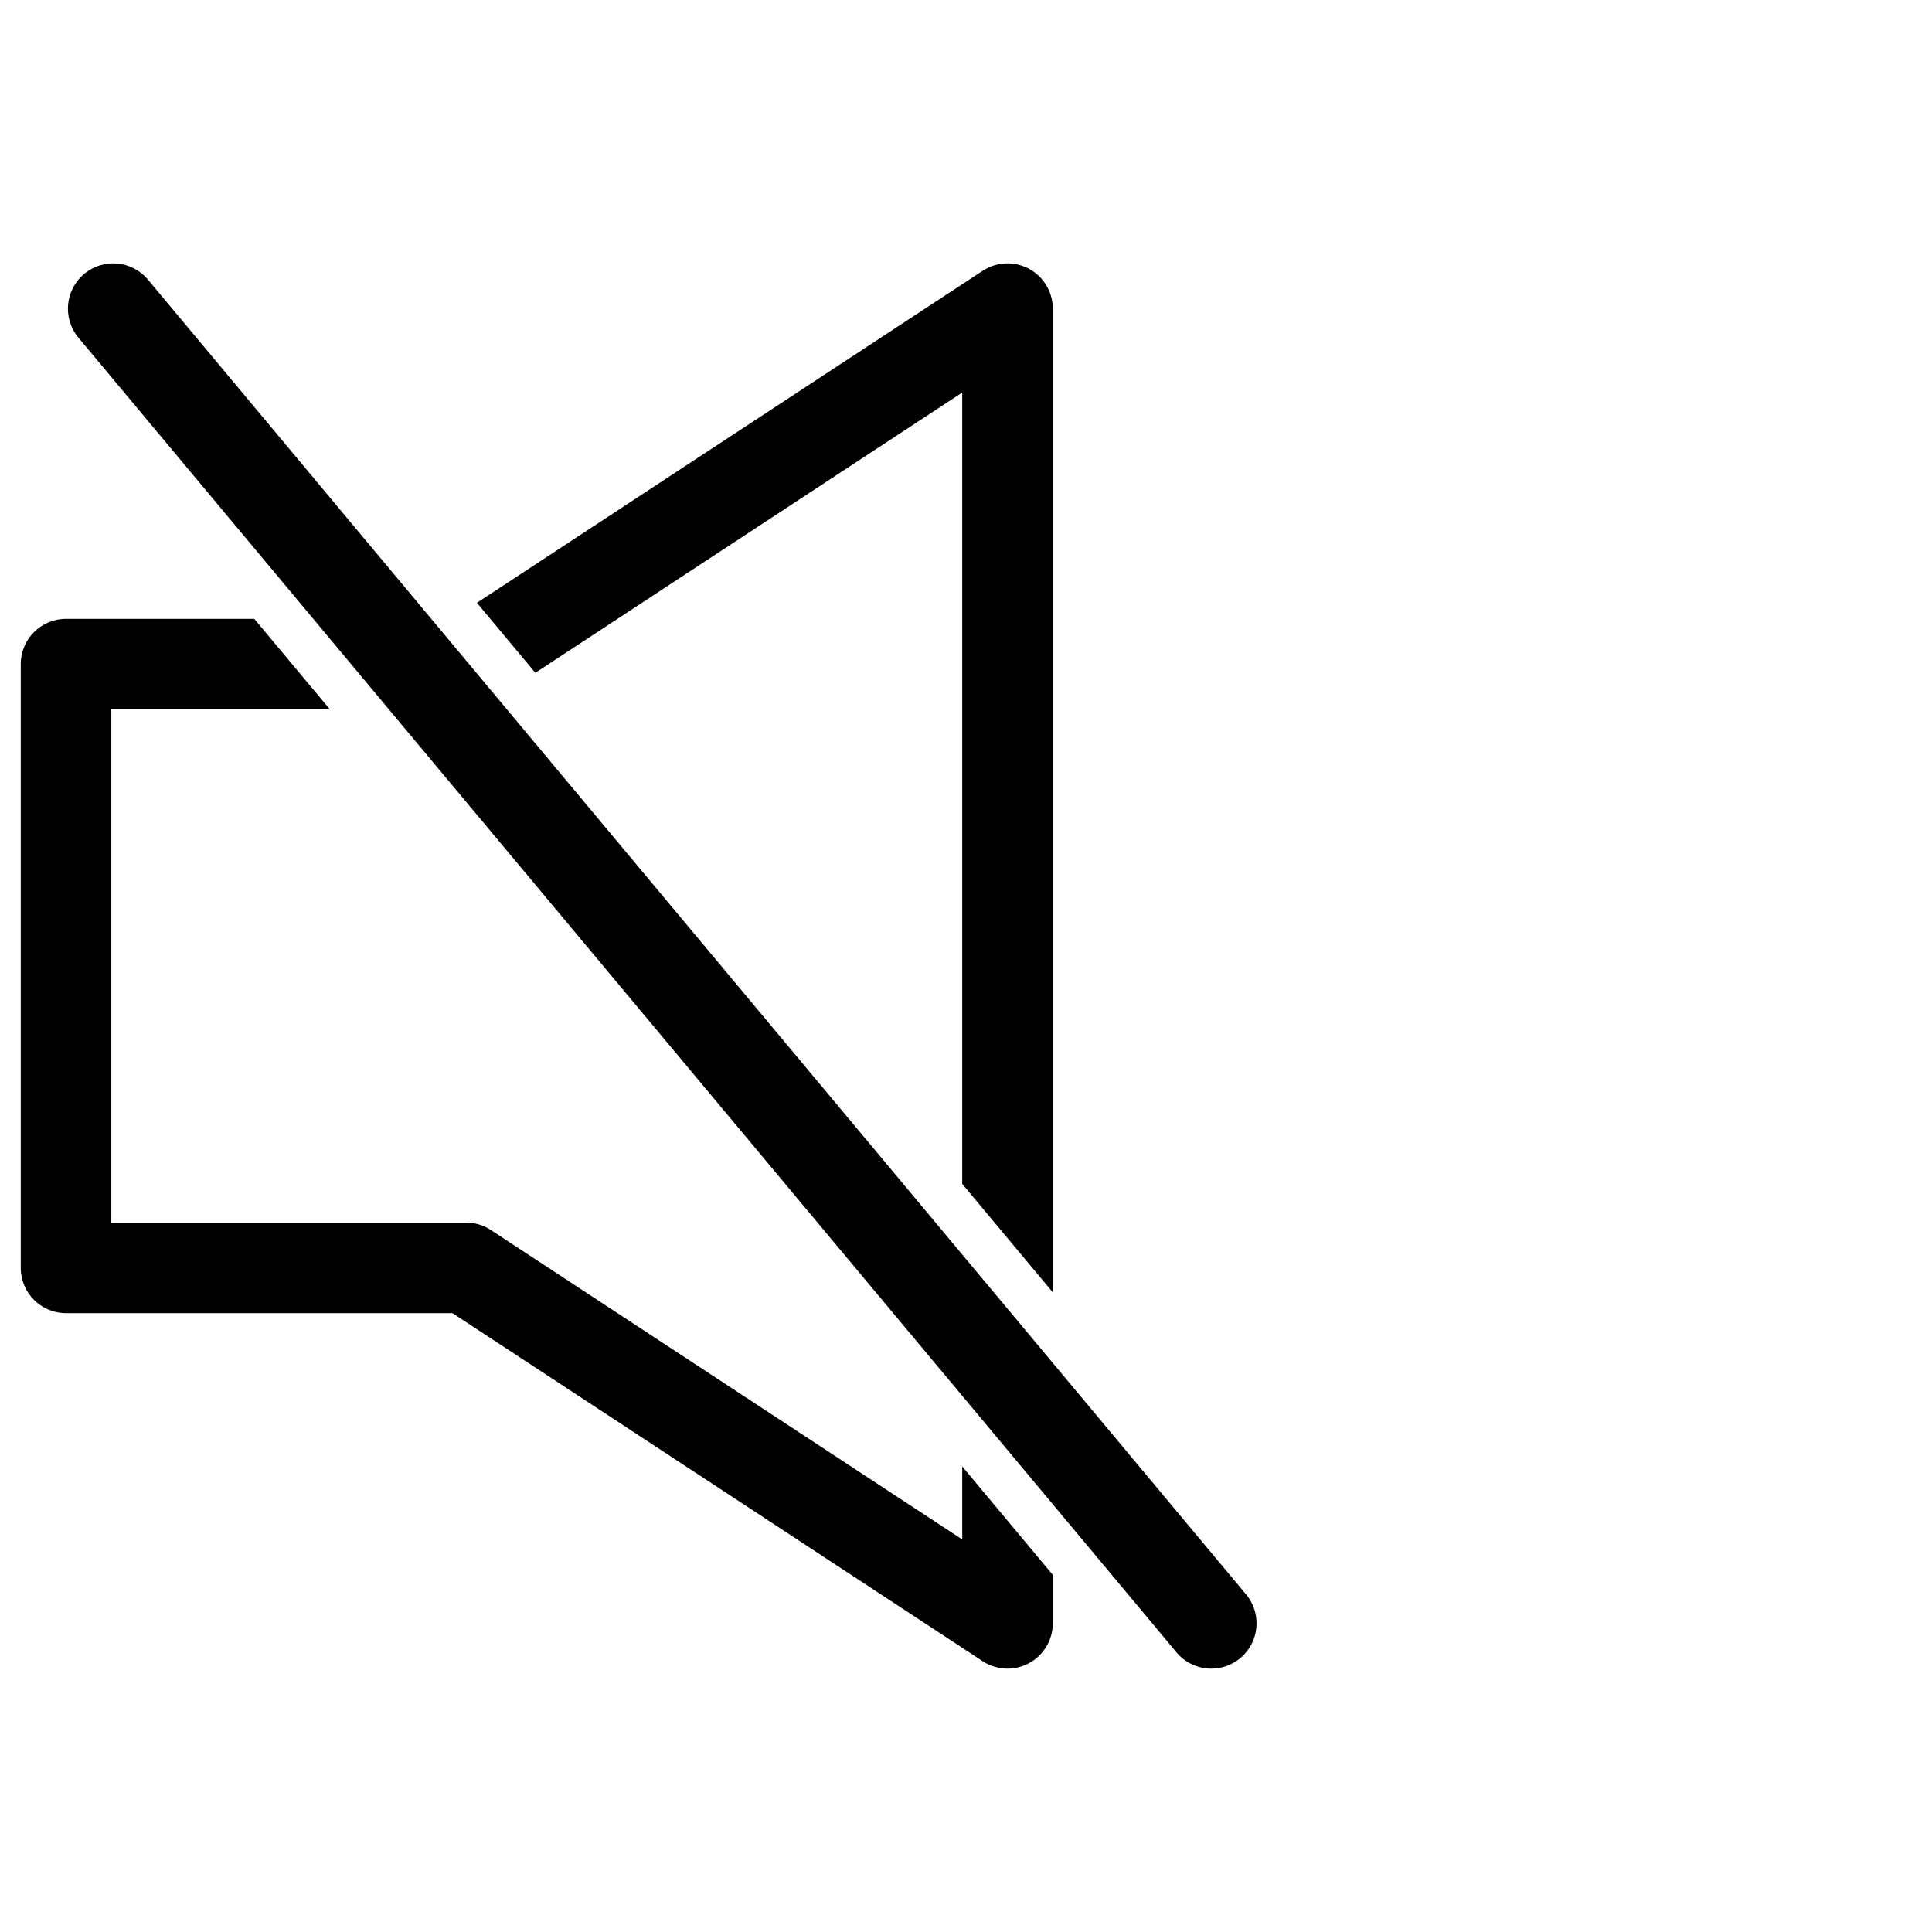 <?xml version="1.0" encoding="utf-8"?>
<!-- Generator: Adobe Illustrator 16.0.0, SVG Export Plug-In . SVG Version: 6.00 Build 0)  -->
<!DOCTYPE svg PUBLIC "-//W3C//DTD SVG 1.1//EN" "http://www.w3.org/Graphics/SVG/1.1/DTD/svg11.dtd">
<svg version="1.1" xmlns="http://www.w3.org/2000/svg" xmlns:xlink="http://www.w3.org/1999/xlink" x="0px" y="0px" width="256px"
	 height="256px" viewBox="0 0 256 256" enable-background="new 0 0 256 256" xml:space="preserve">
<g id="Speaker" display="none">
	
		<polygon id="Speaker_1_" display="inline" fill="none" stroke="#000000" stroke-width="12" stroke-linejoin="round" stroke-miterlimit="10" points="
		133.5,215.101 61.75,168 8.75,168 8.75,88 61.75,88 133.5,40.899 	"/>
	
		<path id="Low" display="inline" fill="none" stroke="#000000" stroke-width="12" stroke-linecap="round" stroke-linejoin="round" stroke-miterlimit="10" d="
		M166.806,86c0,0,12.528,15.833,12.528,40.167s-12.528,43.823-12.528,43.823"/>
	
		<path id="Medium" display="inline" fill="none" stroke="#000000" stroke-width="12" stroke-linecap="round" stroke-linejoin="round" stroke-miterlimit="10" d="
		M188.479,57c0,0,21.183,26.769,21.183,67.91c0,41.141-21.183,74.089-21.183,74.089"/>
	
		<path id="High" display="inline" fill="none" stroke="#000000" stroke-width="12" stroke-linecap="round" stroke-linejoin="round" stroke-miterlimit="10" d="
		M216.737,35.517c0,0,27.944,35.316,27.944,89.593s-27.944,97.75-27.944,97.75"/>
</g>
<g id="Speaker_outline" display="none">
	<path display="inline" d="M133.5,221.101c-1.149,0-2.296-0.33-3.293-0.984L59.957,174H8.75c-3.313,0-6-2.687-6-6V88
		c0-3.313,2.687-6,6-6h51.207l70.25-46.116c1.844-1.211,4.203-1.312,6.143-0.264c1.94,1.047,3.15,3.075,3.15,5.28v174.201
		c0,2.205-1.21,4.232-3.15,5.28C135.458,220.862,134.479,221.101,133.5,221.101z M14.75,162h47c1.17,0,2.314,0.342,3.292,0.984
		l62.458,41V52.016l-62.458,41C64.064,93.658,62.92,94,61.75,94h-47V162z"/>
	<path display="inline" d="M166.8,175.99c-1.11,0-2.234-0.309-3.238-0.954c-2.788-1.792-3.595-5.504-1.803-8.291
		c0.109-0.173,11.575-18.406,11.575-40.579c0-21.992-11.121-36.301-11.233-36.443c-2.057-2.599-1.616-6.372,0.982-8.428
		c2.598-2.057,6.371-1.617,8.428,0.982c0.564,0.713,13.823,17.77,13.823,43.89c0,25.799-12.931,46.21-13.481,47.067
		C170.706,175.018,168.773,175.99,166.8,175.99z"/>
	<path display="inline" d="M188.473,205c-1.111,0-2.234-0.309-3.239-0.954c-2.787-1.792-3.594-5.504-1.802-8.292
		c0.199-0.311,20.229-32.06,20.229-70.844c0-38.607-19.688-63.935-19.888-64.187c-2.057-2.599-1.616-6.372,0.981-8.428
		c2.602-2.057,6.373-1.616,8.429,0.982c0.918,1.16,22.478,28.897,22.478,71.633c0,42.416-21.231,75.928-22.136,77.334
		C192.379,204.027,190.446,205,188.473,205z"/>
	<path display="inline" d="M216.731,228.861c-1.11,0-2.234-0.309-3.238-0.954c-2.788-1.791-3.595-5.504-1.803-8.291
		c0.267-0.418,26.991-42.736,26.991-94.506c0-51.593-26.383-85.533-26.649-85.87c-2.057-2.599-1.616-6.372,0.982-8.428
		c2.599-2.057,6.371-1.616,8.428,0.982c1.194,1.509,29.239,37.593,29.239,93.316c0,55.402-27.717,99.16-28.897,100.995
		C220.638,227.889,218.705,228.861,216.731,228.861z"/>
</g>
<g id="Muted">
	<path d="M160.503,221.101c-1.717,0-3.421-0.732-4.608-2.153L10.395,44.746c-2.125-2.543-1.785-6.327,0.759-8.451
		c2.544-2.125,6.328-1.784,8.451,0.759l145.5,174.201c2.124,2.544,1.784,6.327-0.759,8.452
		C163.224,220.644,161.859,221.101,160.503,221.101z"/>
	<path d="M127.5,203.984l-62.458-41C64.064,162.342,62.92,162,61.75,162h-47V94h28.967L33.694,82H8.75c-3.313,0-6,2.687-6,6v80
		c0,3.313,2.687,6,6,6h51.207l70.25,46.116c0.997,0.654,2.144,0.984,3.293,0.984c0.979,0,1.958-0.238,2.85-0.72
		c1.94-1.048,3.15-3.075,3.15-5.28v-6.423l-12-14.367V203.984z"/>
	<path d="M127.5,52.016v104.856l12,14.367V40.899c0-2.205-1.21-4.232-3.15-5.28c-1.939-1.047-4.299-0.947-6.143,0.264L63.19,79.877
		l7.744,9.271L127.5,52.016z"/>
</g>
</svg>
